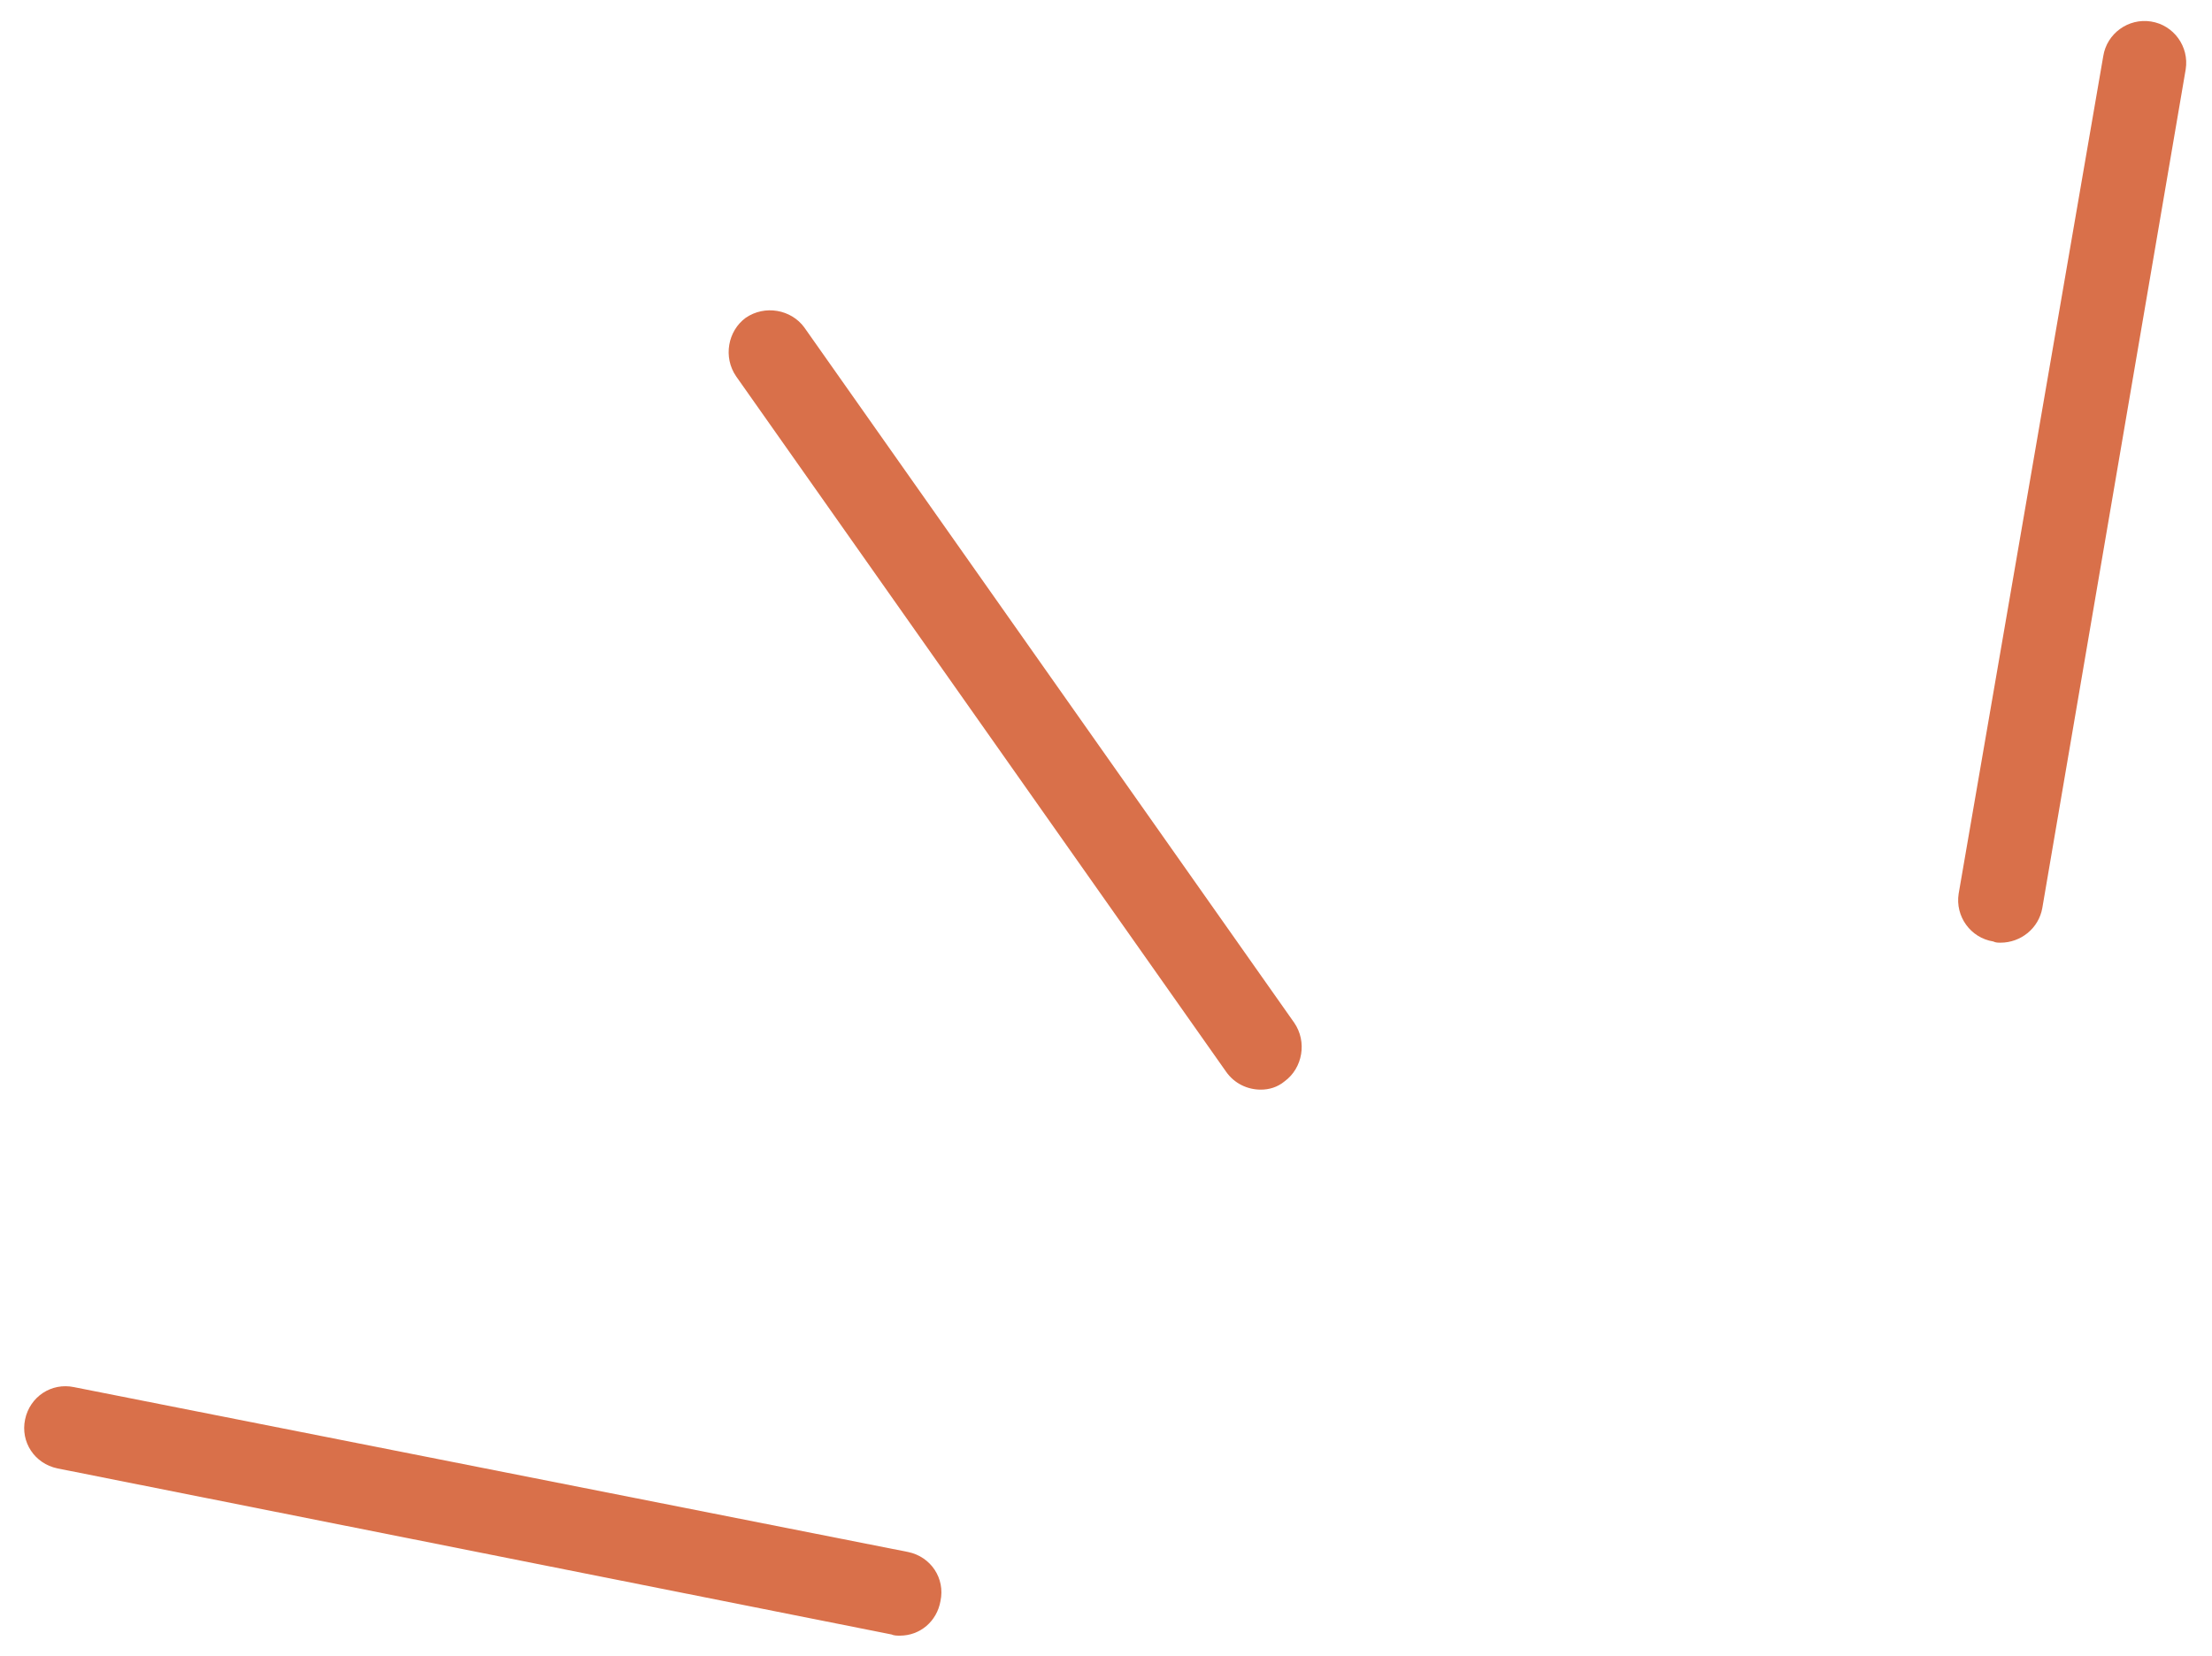 <?xml version="1.0" encoding="UTF-8"?>
<!-- Generator: Adobe Illustrator 27.7.0, SVG Export Plug-In . SVG Version: 6.00 Build 0)  -->
<svg xmlns="http://www.w3.org/2000/svg" xmlns:xlink="http://www.w3.org/1999/xlink" version="1.1" id="Calque_1" x="0px" y="0px" viewBox="0 0 185.1 138.6" style="enable-background:new 0 0 185.1 138.6;" xml:space="preserve">
<style type="text/css">
	.st0{fill:#D9704A;}
</style>
<g>
	<path class="st0" d="M105.5,91.2c-1.1,0-2.2-0.5-2.9-1.5l-41-58.2c-1.1-1.6-0.7-3.8,0.8-4.9c1.6-1.1,3.8-0.7,4.9,0.8l41,58.2   c1.1,1.6,0.7,3.8-0.8,4.9C106.9,91,106.2,91.2,105.5,91.2z"></path>
</g>
<g>
	<path class="st0" d="M167.4,78.9c-0.2,0-0.4,0-0.6-0.1c-1.9-0.3-3.2-2.1-2.9-4l12.1-70.1c0.3-1.9,2.1-3.2,4-2.9   c1.9,0.3,3.2,2.1,2.9,4L170.9,76C170.6,77.7,169.1,78.9,167.4,78.9z"></path>
</g>
<g>
	<path class="st0" d="M75.3,136.9c-0.2,0-0.5,0-0.7-0.1L4.8,122.9c-1.9-0.4-3.1-2.2-2.7-4.1c0.4-1.9,2.2-3.1,4.1-2.7L76,129.9   c1.9,0.4,3.1,2.2,2.7,4.1C78.4,135.7,77,136.9,75.3,136.9z"></path>
</g>
</svg>
